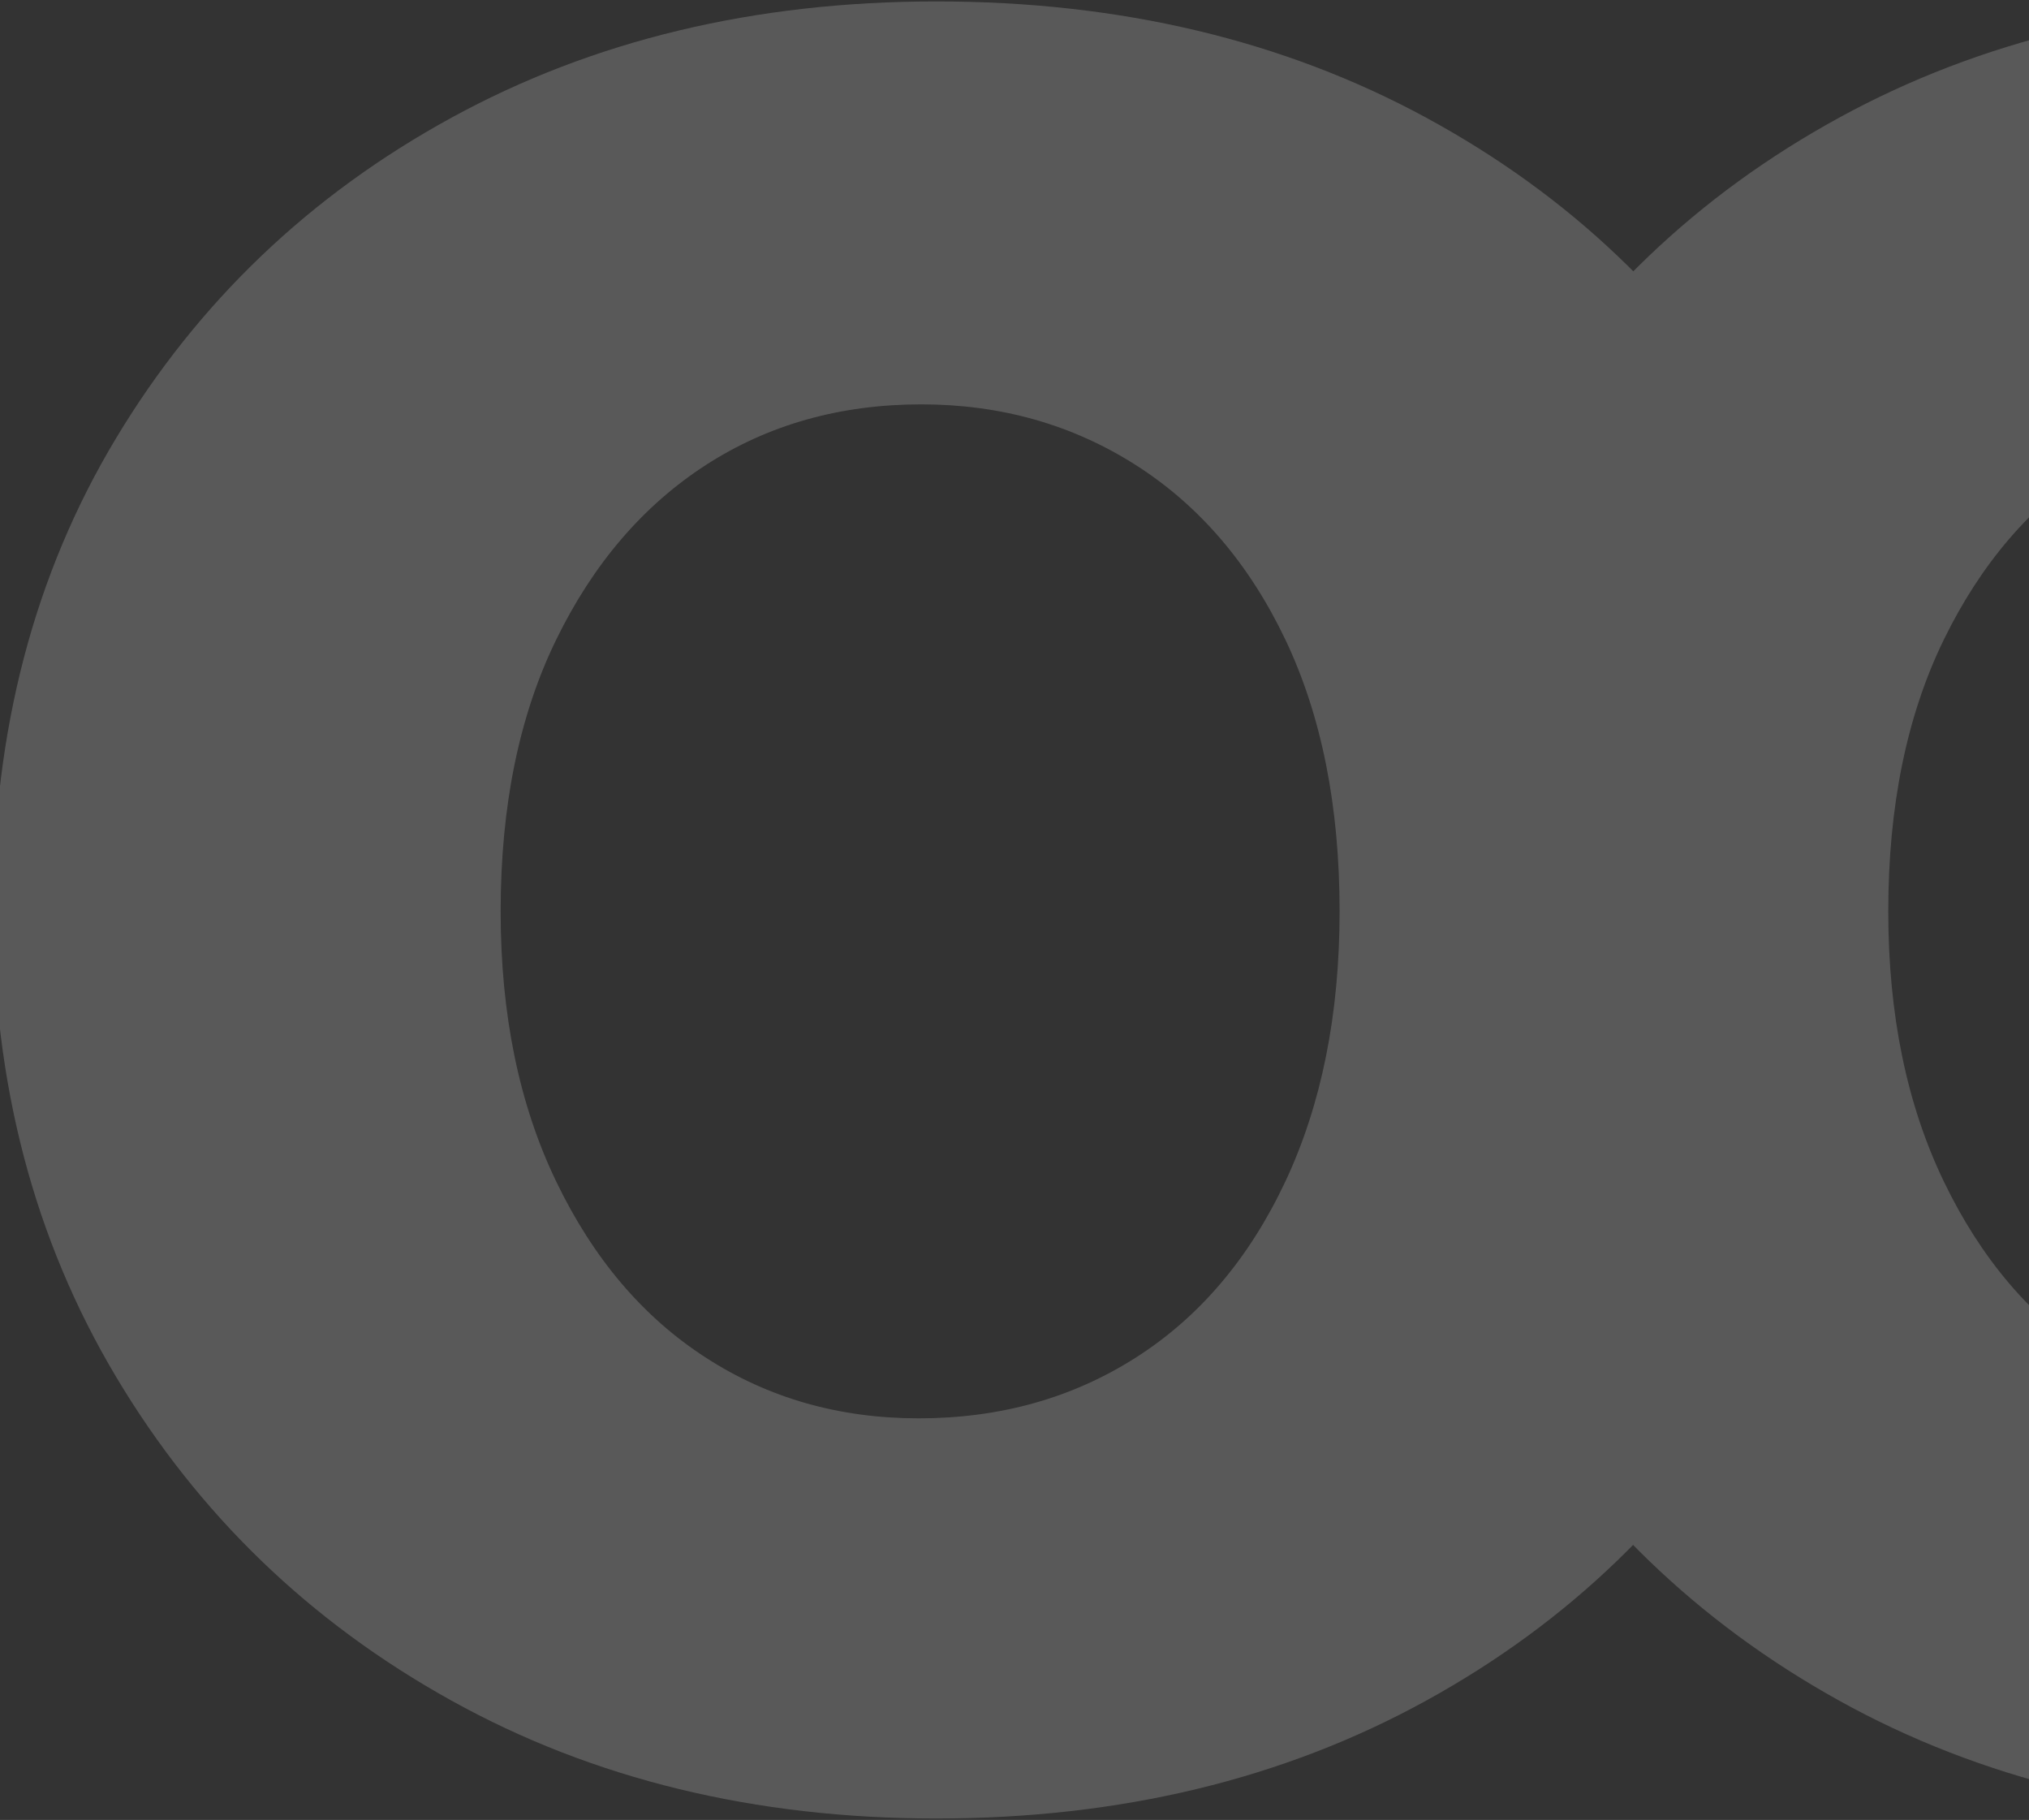 <svg xmlns="http://www.w3.org/2000/svg" xmlns:xlink="http://www.w3.org/1999/xlink" width="591" height="530" viewBox="0 0 591 530">
  <rect x="0" y="0" width="591" height="530" fill="#333333" stroke="none"/>
  <defs>
    <clipPath id="clip-path">
      <rect id="Rectangle_12707" data-name="Rectangle 12707" width="591" height="530" transform="translate(1329 1692)" fill="#fff" stroke="#707070" stroke-width="1"/>
    </clipPath>
    <clipPath id="clip-path-2">
      <rect id="Rectangle_12544" data-name="Rectangle 12544" width="954.63" height="529.154" fill="#fff"/>
    </clipPath>
  </defs>
  <g id="Groupe_de_masques_67" data-name="Groupe de masques 67" transform="translate(-1329 -1692)" clip-path="url(#clip-path)">
    <g id="Groupe_3495" data-name="Groupe 3495" transform="translate(1327 1692.422)" opacity="0.188">
      <g id="Groupe_3494" data-name="Groupe 3494" transform="translate(0 0)" clip-path="url(#clip-path-2)">
        <path id="Tracé_1069" data-name="Tracé 1069" d="M274.733,529.155q-79.336,0-141.23-34.335Q71.574,460.494,35.795,400.5,0,340.515,0,264.1q0-77.377,35.795-136.882,35.779-59.51,97.708-93.36Q195.386.005,274.733,0q80.286,0,142.689,33.856,62.4,33.881,97.719,92.87,35.3,59.02,35.3,137.372,0,76.428-35.3,136.4-35.336,60-97.719,94.32-62.388,34.34-142.689,34.335m-5.1-116.53q35.427,0,63.2-17.688,27.757-17.683,43.562-51.278,15.785-33.59,15.8-78.683,0-45.961-15.8-79.132-15.815-33.146-43.562-50.829-27.742-17.668-62.444-17.678-35.458,0-62.812,17.678-27.374,17.7-43.562,50.829Q147.828,219,147.823,264.975q0,45.088,16.188,78.683,16.183,33.621,43.562,51.278,27.328,17.7,62.057,17.688" transform="translate(0 -0.004)" fill="#fff"/>
        <path id="Tracé_1070" data-name="Tracé 1070" d="M314.334,529.155q-79.336,0-141.24-34.335T75.386,400.5Q39.591,340.515,39.6,264.1q0-77.377,35.785-136.882t97.708-93.36Q234.992.005,314.334,0,394.62,0,457.023,33.856q62.4,33.881,97.708,92.87,35.3,59.02,35.3,137.372,0,76.428-35.3,136.4-35.32,60-97.708,94.32-62.388,34.34-142.689,34.335m-5.114-116.53q35.443,0,63.21-17.688t43.562-51.278q15.785-33.59,15.8-78.683,0-45.961-15.8-79.132Q400.177,152.7,372.43,135.014q-27.742-17.668-62.444-17.678-35.458,0-62.822,17.678-27.374,17.7-43.562,50.829Q187.419,219,187.414,264.975q0,45.088,16.188,78.683,16.2,33.621,43.562,51.278,27.344,17.7,62.057,17.688" transform="translate(364.593 -0.004)" fill="#fff"/>
      </g>
    </g>
  </g>
</svg>
